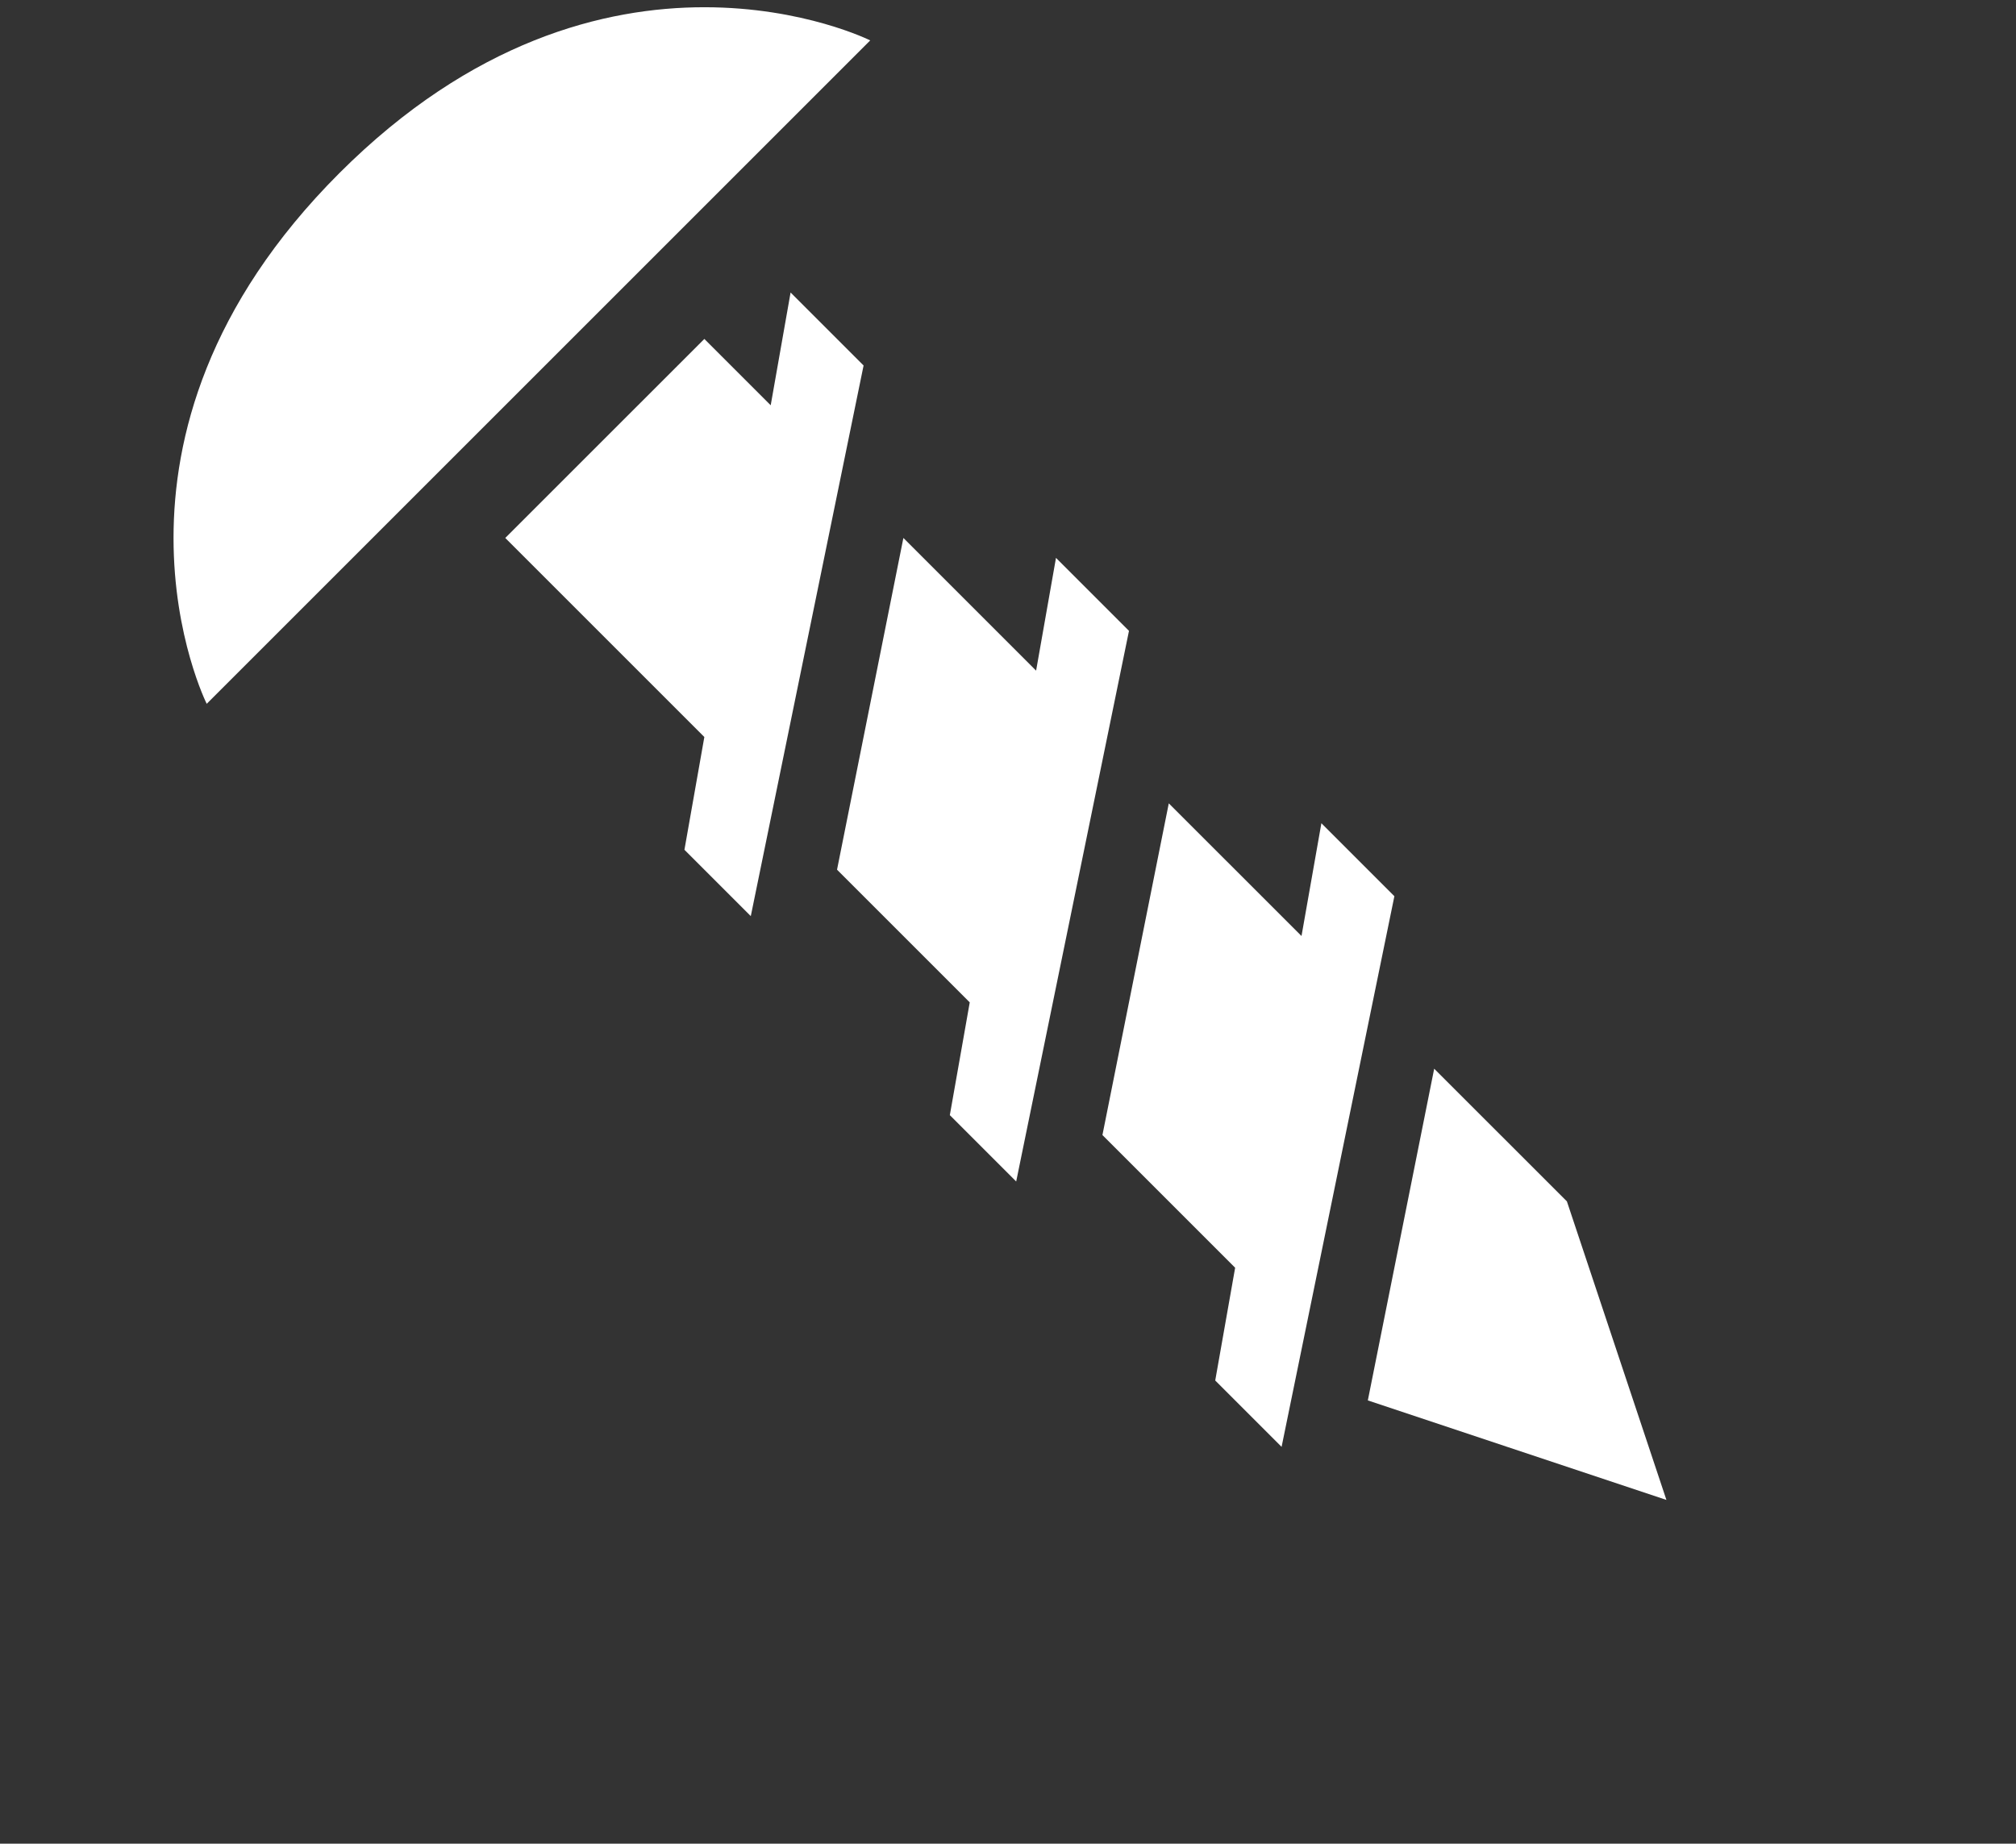 <svg xmlns="http://www.w3.org/2000/svg" width="82" height="75" viewBox="0 0 82 75" fill="none"><rect x="0" y="0" width="82" height="75" fill="#333333" stroke="none"/><path d="M58.335 43.475L63.733 48.872L67.781 61.017L55.636 56.969L58.335 43.475ZM32.157 11.899L31.348 16.487L28.649 13.788L20.552 21.884L28.649 29.981L27.839 34.569L30.538 37.268L35.126 14.868L32.157 11.899ZM42.952 22.694L42.143 27.282L36.745 21.884L34.046 35.378L39.444 40.776L38.634 45.364L41.333 48.063L45.921 25.663L42.952 22.694ZM53.747 33.489L52.938 38.077L47.54 32.68L44.841 46.173L50.239 51.571L49.429 56.159L52.128 58.858L56.716 36.458L53.747 33.489ZM8.408 28.631L35.396 1.644C35.396 1.644 24.601 -3.754 13.805 7.041C3.01 17.836 8.408 28.631 8.408 28.631Z" fill="white"></path></svg>